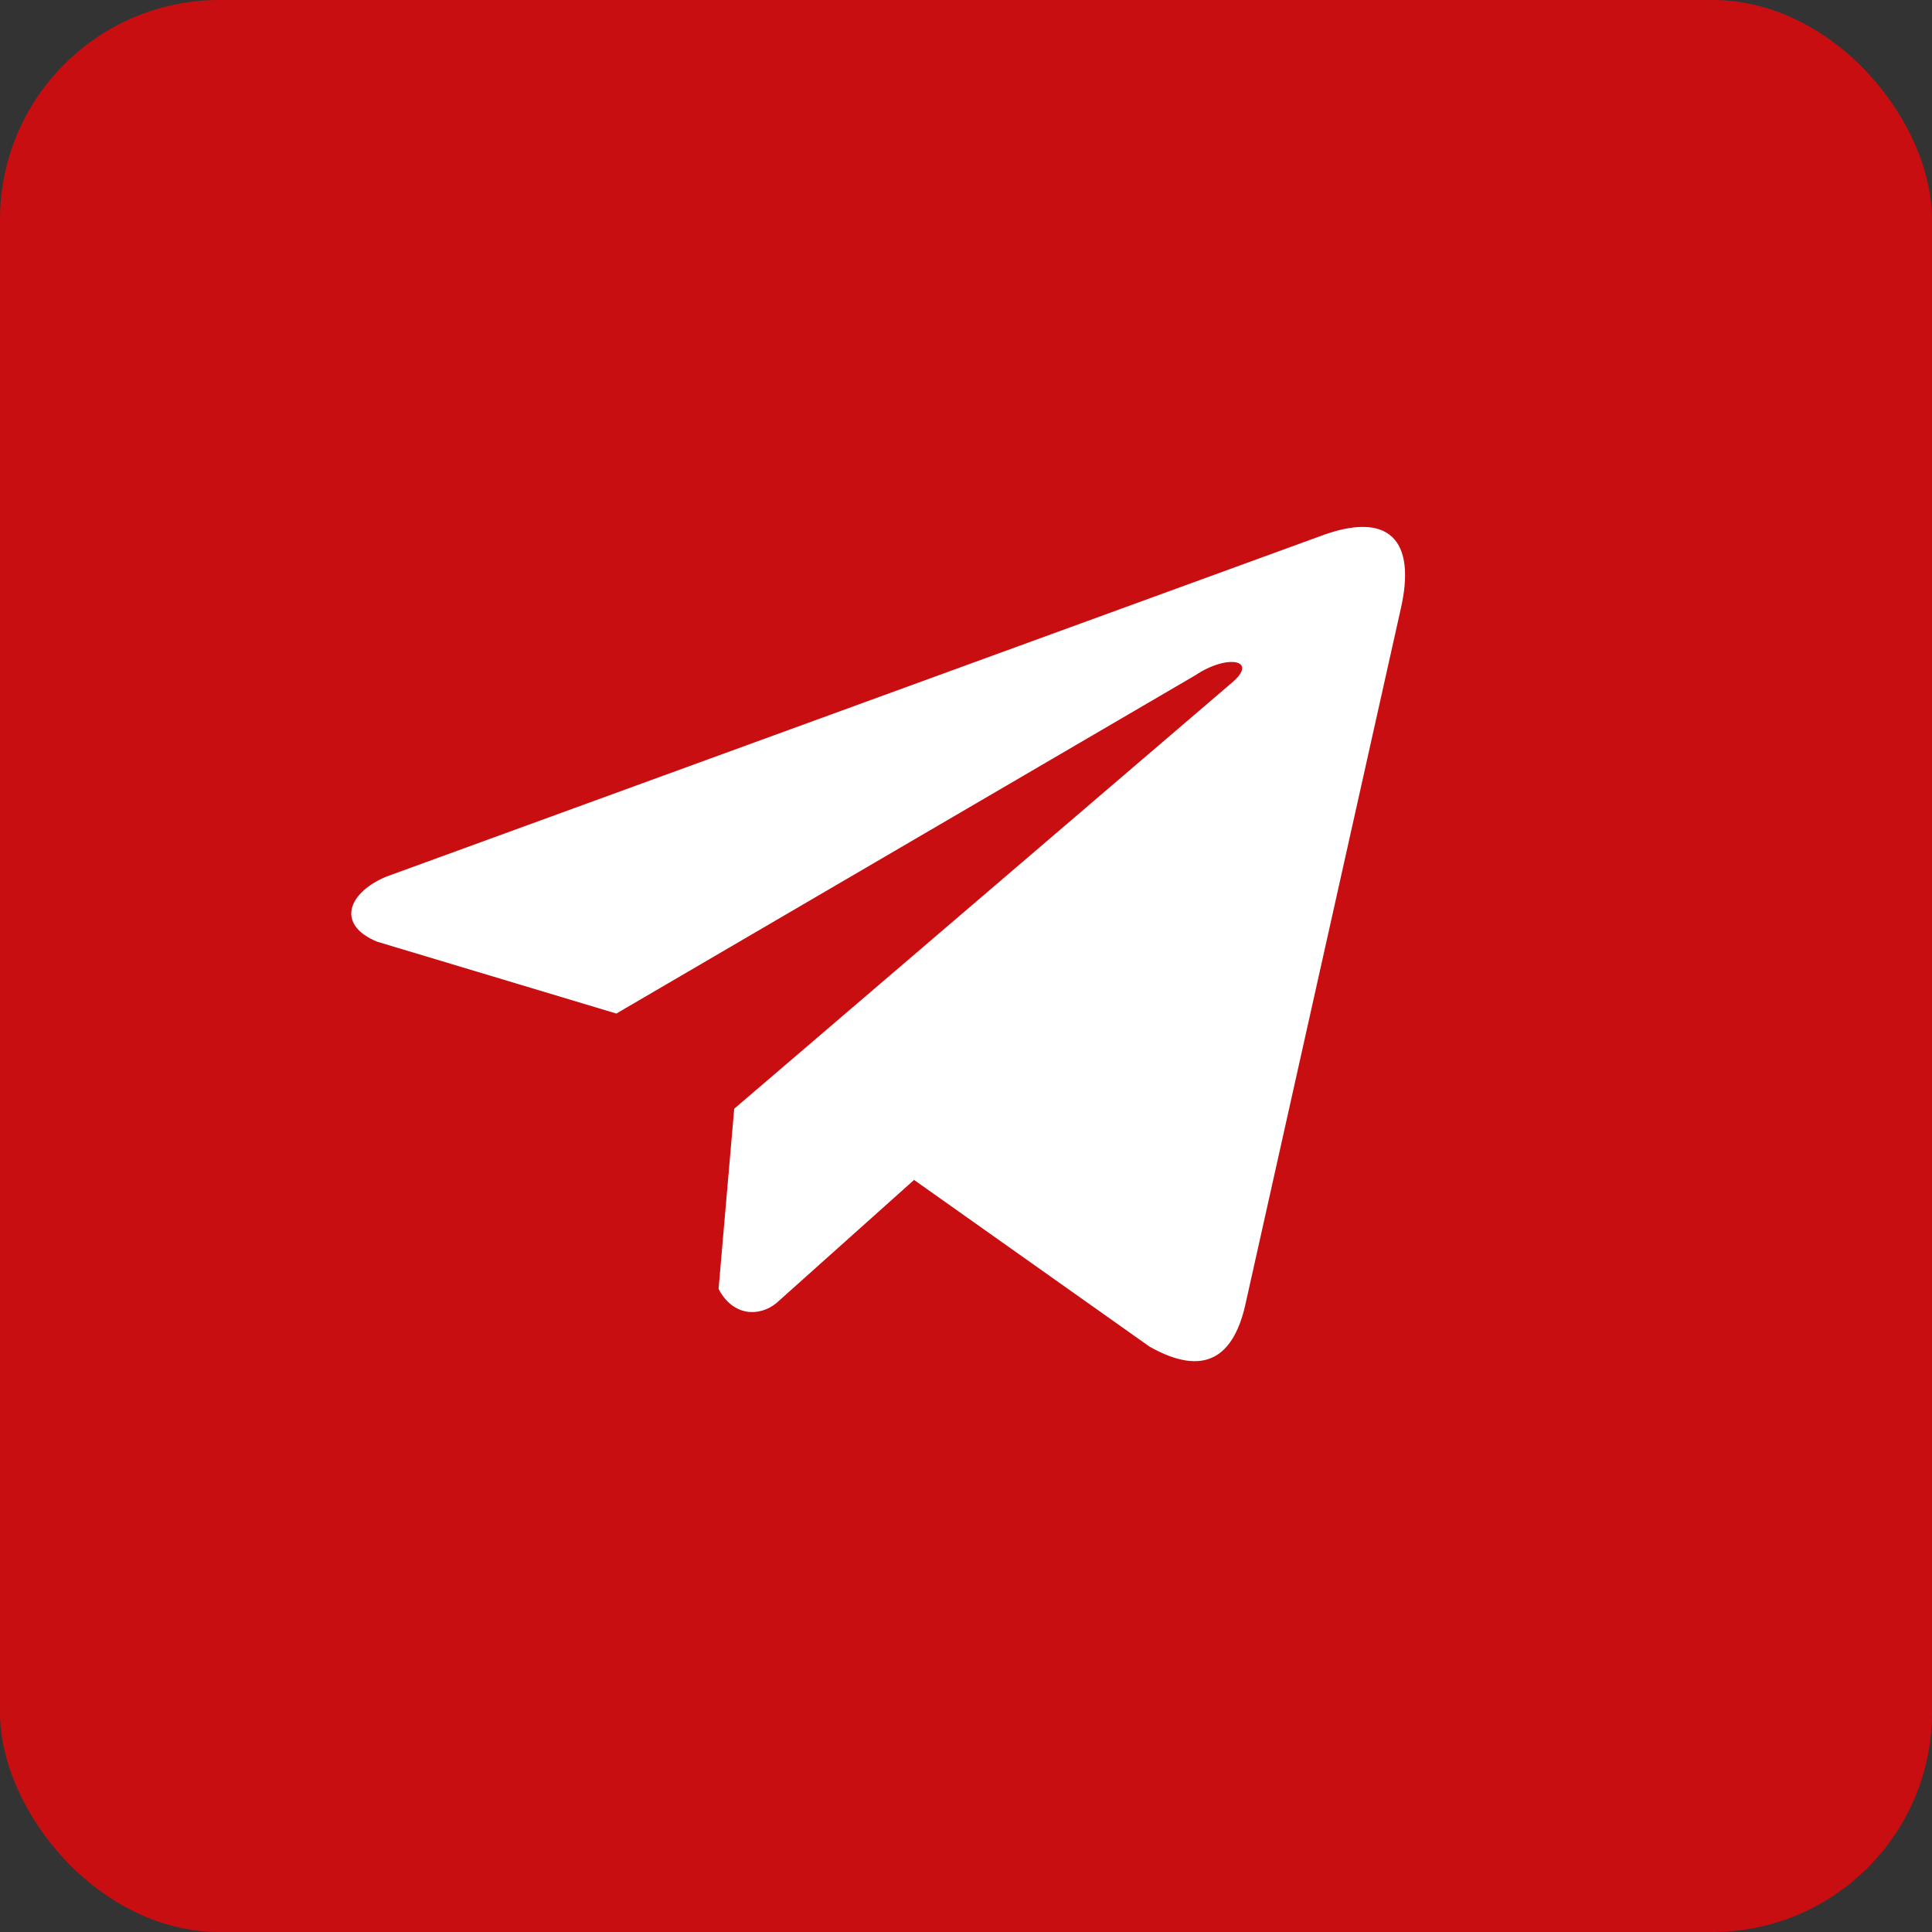 <?xml version="1.0" encoding="UTF-8"?> <svg xmlns="http://www.w3.org/2000/svg" width="44" height="44" viewBox="0 0 44 44" fill="none"><rect x="0" y="0" width="44" height="44" fill="#333333" stroke="none"/><rect width="44" height="44" rx="5" fill="#C90E11"></rect><path d="M30.052 12.216L8.789 19.968C7.933 20.329 7.644 21.052 8.582 21.444L14.037 23.083L27.226 15.377C27.946 14.893 28.683 15.022 28.049 15.554L16.721 25.251L16.365 29.354C16.695 29.988 17.299 29.991 17.683 29.676L20.817 26.872L26.185 30.672C27.431 31.37 28.11 30.92 28.378 29.641L31.898 13.881C32.264 12.306 31.641 11.613 30.052 12.216Z" fill="white"></path></svg> 